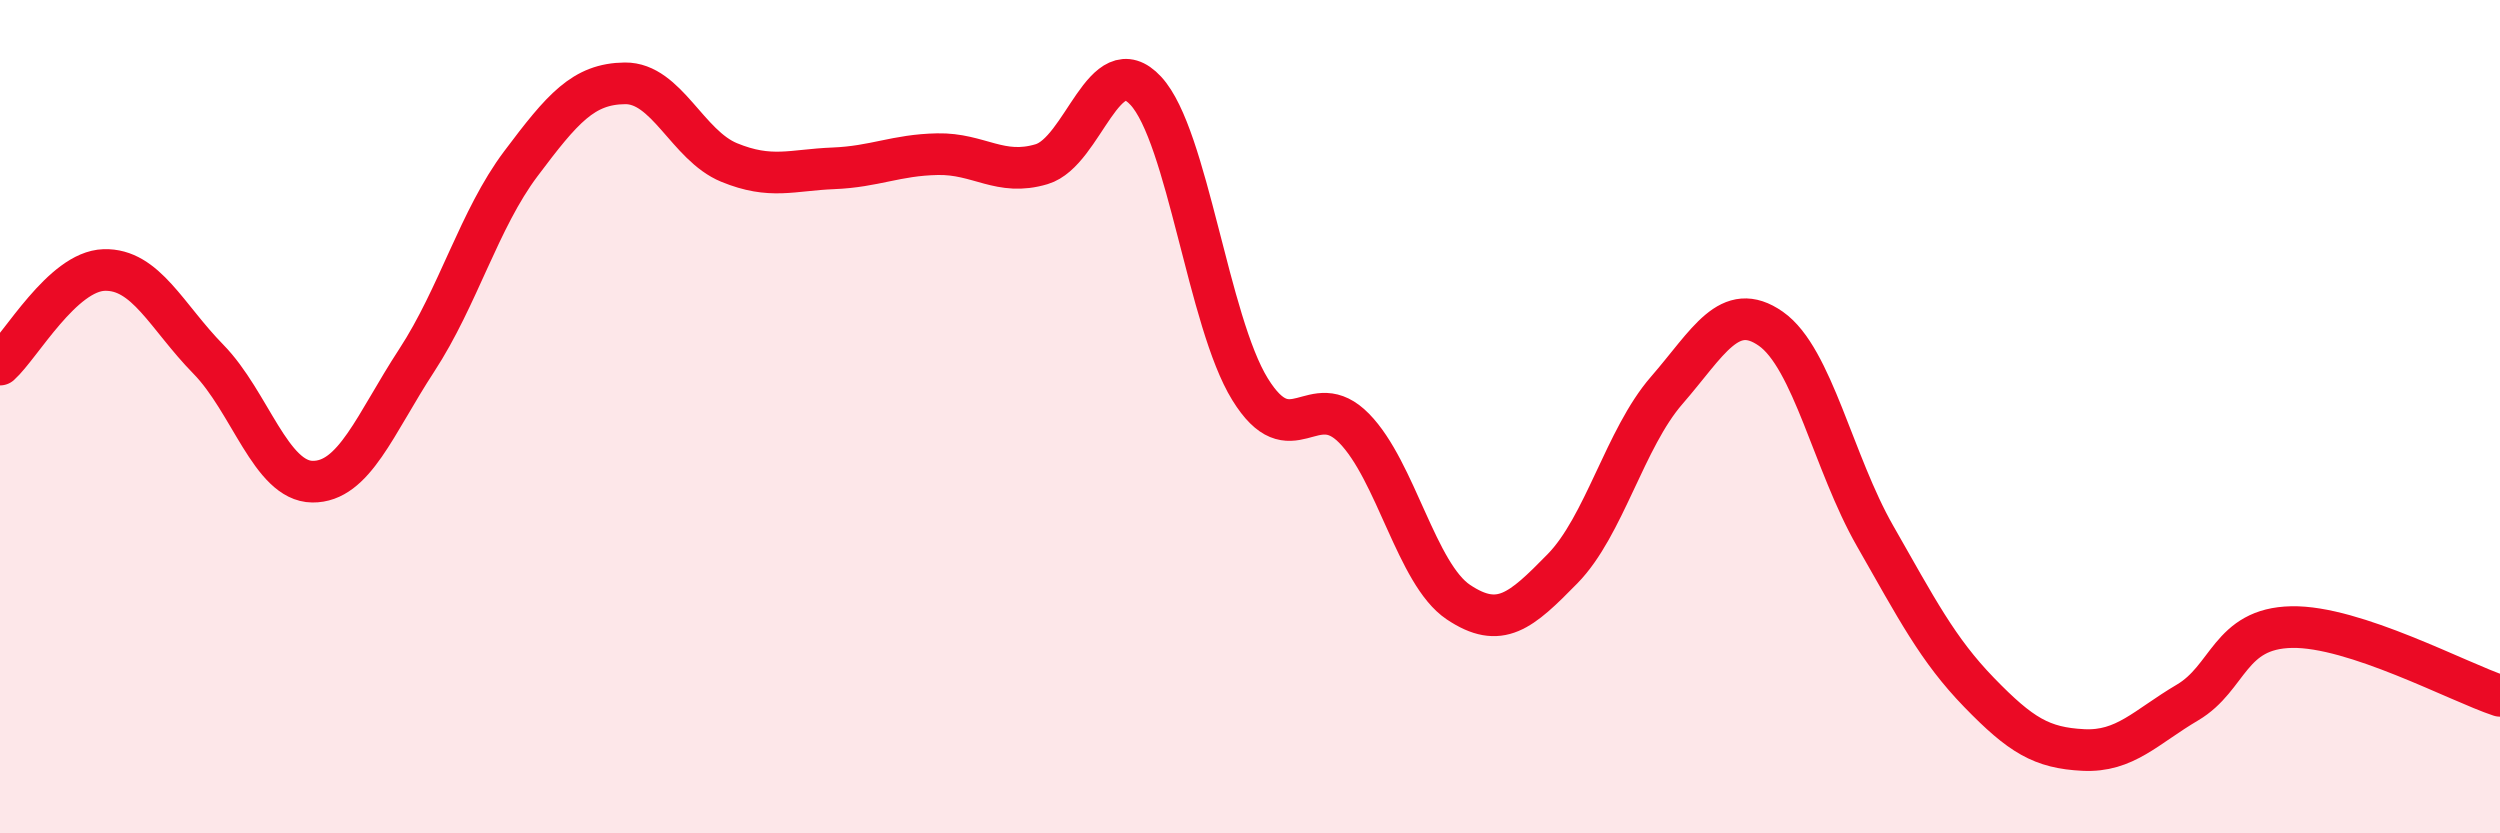 
    <svg width="60" height="20" viewBox="0 0 60 20" xmlns="http://www.w3.org/2000/svg">
      <path
        d="M 0,8.75 C 0.5,8.3 1.5,6.51 2.5,6.48 C 3.5,6.45 4,7.6 5,8.62 C 6,9.64 6.5,11.55 7.5,11.56 C 8.5,11.57 9,10.18 10,8.65 C 11,7.12 11.5,5.26 12.5,3.93 C 13.5,2.6 14,2.01 15,2 C 16,1.99 16.5,3.49 17.5,3.9 C 18.5,4.31 19,4.08 20,4.04 C 21,4 21.5,3.72 22.5,3.7 C 23.5,3.68 24,4.24 25,3.94 C 26,3.64 26.5,1.1 27.5,2.18 C 28.5,3.26 29,7.72 30,9.34 C 31,10.96 31.5,9.26 32.5,10.28 C 33.5,11.3 34,13.78 35,14.45 C 36,15.12 36.5,14.67 37.5,13.65 C 38.5,12.63 39,10.52 40,9.37 C 41,8.22 41.5,7.19 42.5,7.89 C 43.5,8.59 44,11.11 45,12.86 C 46,14.61 46.5,15.59 47.5,16.62 C 48.5,17.65 49,17.95 50,18 C 51,18.05 51.5,17.45 52.5,16.86 C 53.5,16.27 53.5,15.08 55,15.05 C 56.5,15.02 59,16.37 60,16.7L60 20L0 20Z"
        fill="#EB0A25"
        opacity="0.1"
        stroke-linecap="round"
        stroke-linejoin="round"
      />
      <path
        d="M 0,8.75 C 0.5,8.3 1.5,6.51 2.5,6.48 C 3.5,6.45 4,7.6 5,8.62 C 6,9.64 6.5,11.55 7.5,11.56 C 8.5,11.57 9,10.18 10,8.65 C 11,7.12 11.5,5.26 12.5,3.93 C 13.5,2.6 14,2.01 15,2 C 16,1.99 16.5,3.49 17.5,3.9 C 18.5,4.31 19,4.08 20,4.04 C 21,4 21.5,3.72 22.5,3.7 C 23.5,3.68 24,4.24 25,3.94 C 26,3.64 26.5,1.1 27.5,2.18 C 28.5,3.26 29,7.72 30,9.34 C 31,10.96 31.5,9.26 32.5,10.28 C 33.5,11.3 34,13.78 35,14.45 C 36,15.12 36.5,14.67 37.5,13.65 C 38.5,12.63 39,10.52 40,9.37 C 41,8.22 41.5,7.19 42.5,7.89 C 43.5,8.59 44,11.11 45,12.86 C 46,14.61 46.5,15.59 47.5,16.62 C 48.5,17.65 49,17.95 50,18 C 51,18.05 51.5,17.45 52.5,16.86 C 53.5,16.27 53.5,15.08 55,15.05 C 56.5,15.02 59,16.37 60,16.7"
        stroke="#EB0A25"
        stroke-width="1"
        fill="none"
        stroke-linecap="round"
        stroke-linejoin="round"
      />
    </svg>
  